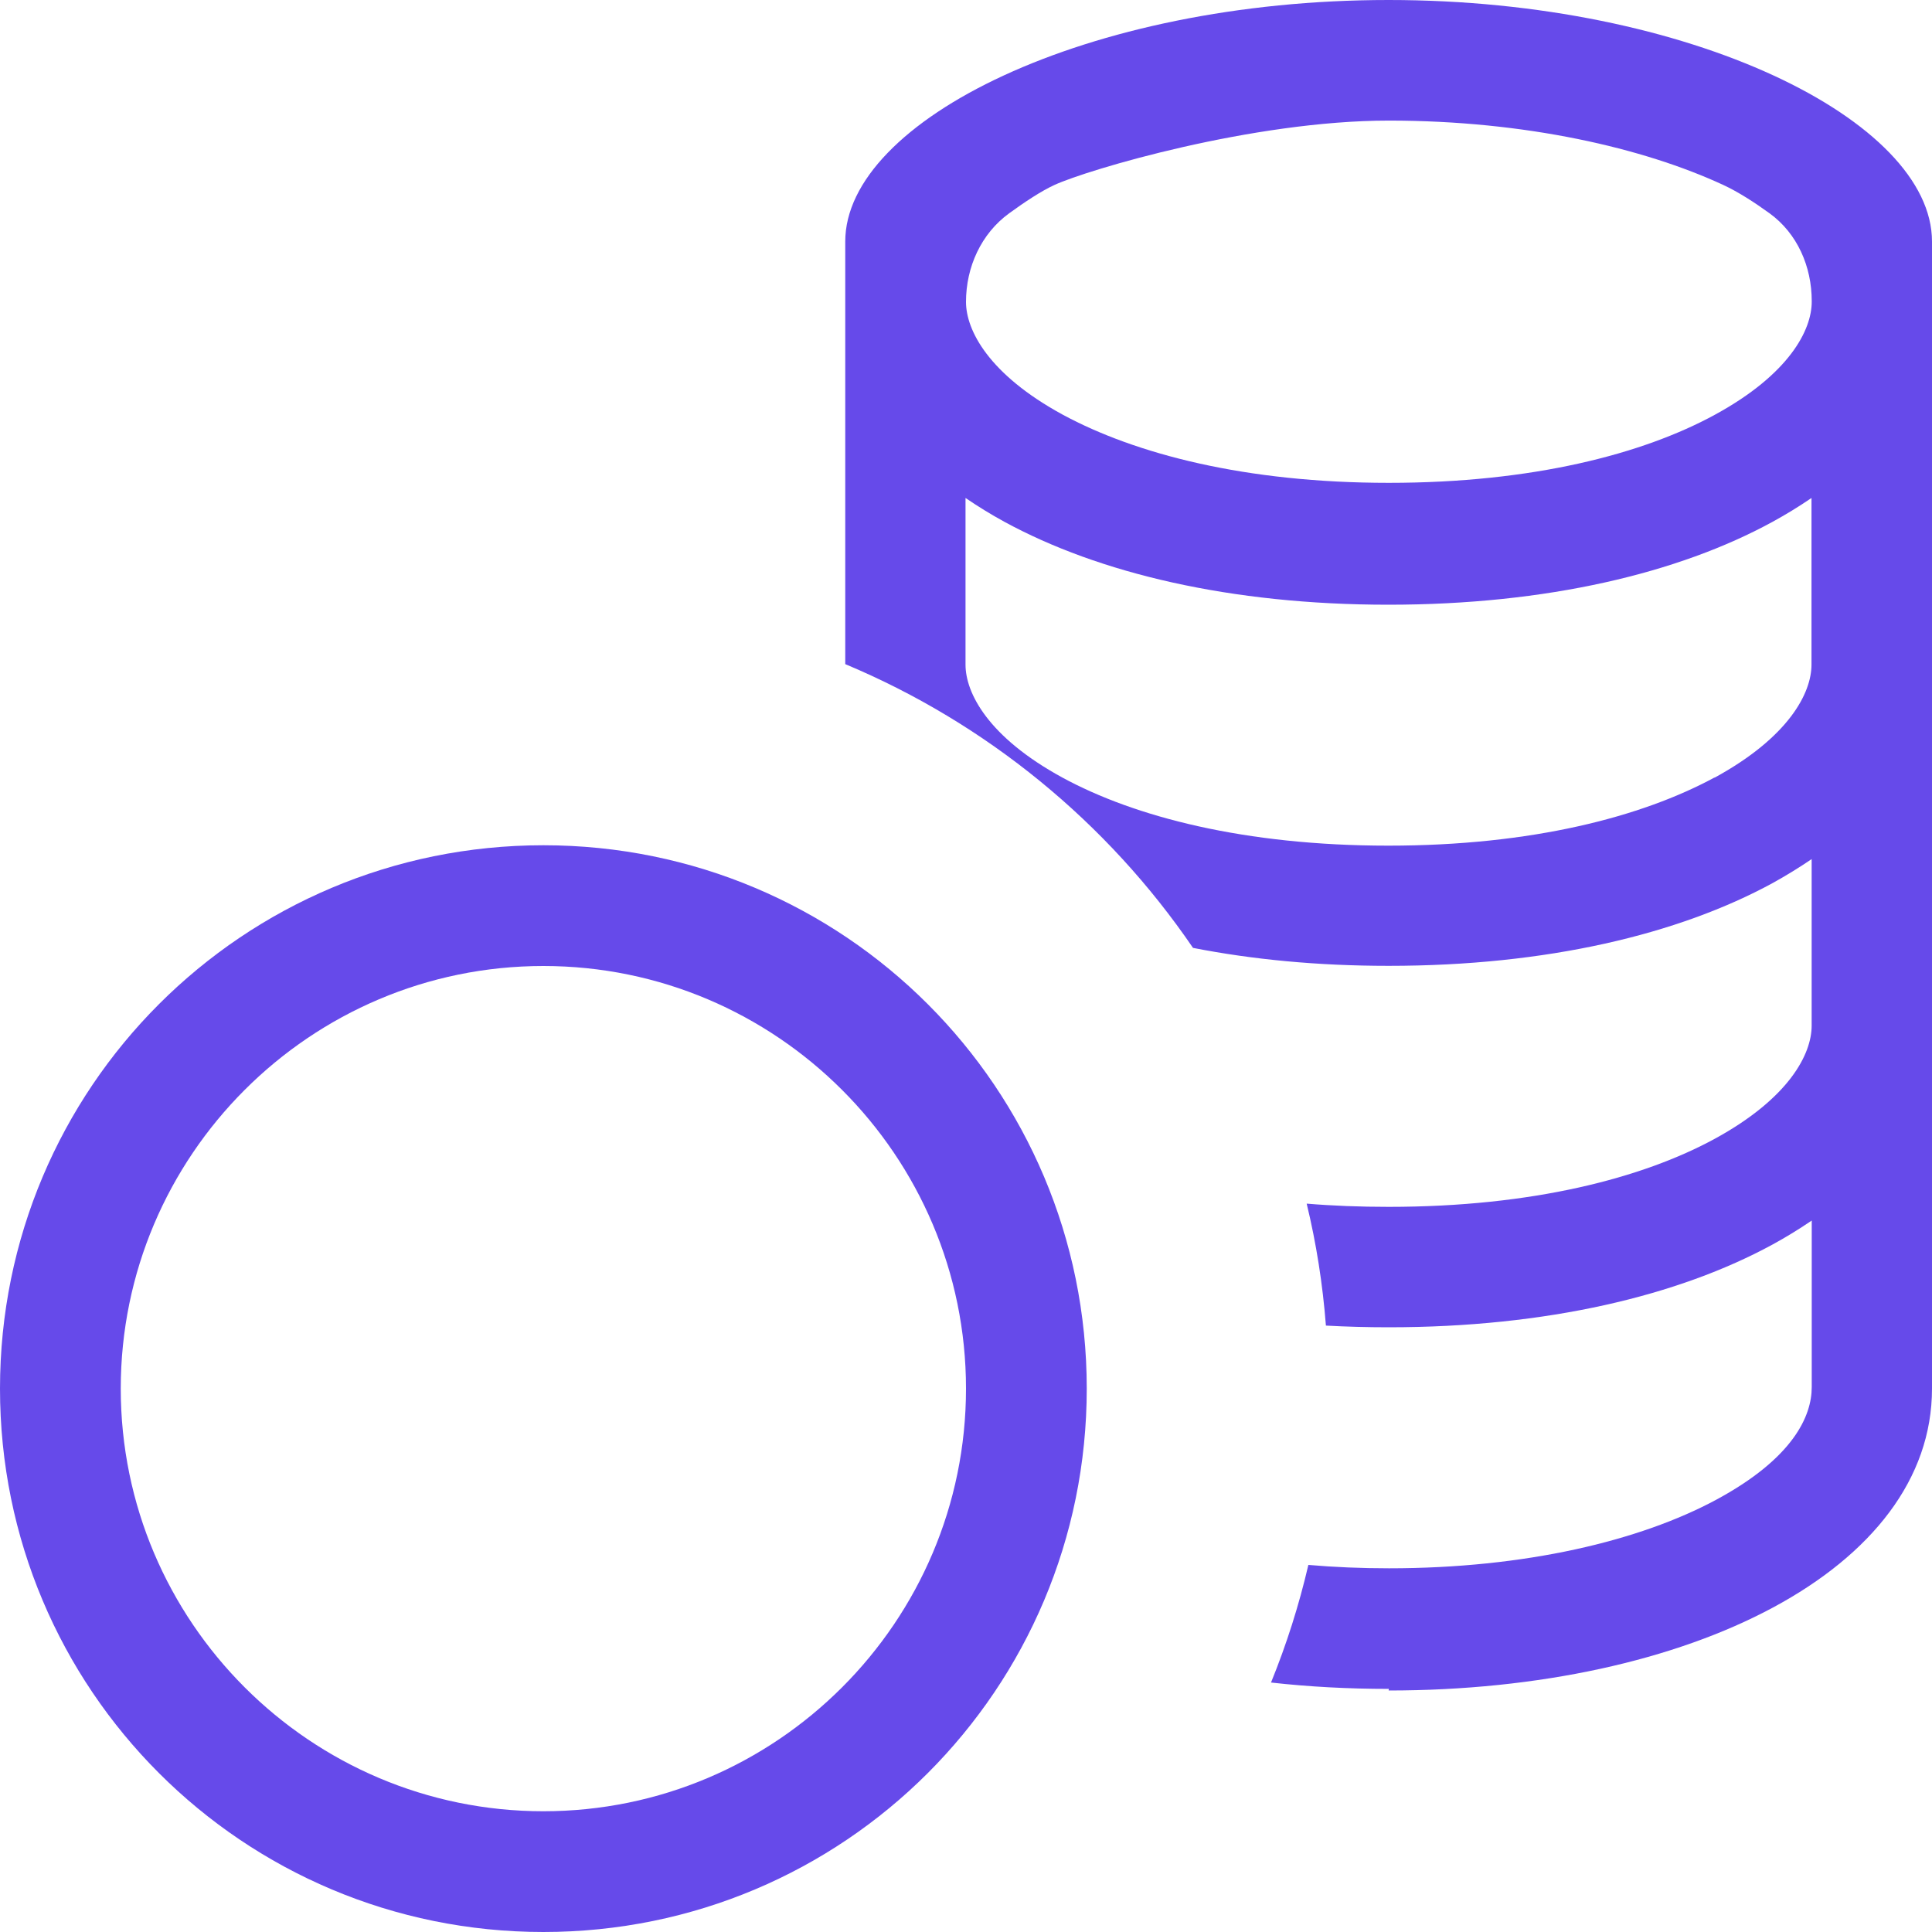 <?xml version="1.0" encoding="UTF-8"?> <svg xmlns="http://www.w3.org/2000/svg" width="24" height="24" viewBox="0 0 24 24" fill="none"><g clip-path="url(#clip0_3470_4093)"><path fill-rule="evenodd" clip-rule="evenodd" d="M17.25 21C20.985 21 24 19.5 24 17.25V3C24 1.5 21 0 17.25 0C13.5 0 10.5 1.5 10.5 3V8.25C12.255 8.985 13.755 10.215 14.82 11.775C15.555 11.919 16.365 11.998 17.25 11.998C19.215 11.998 20.85 11.607 22.02 10.97C22.186 10.878 22.348 10.779 22.505 10.672V12.742C22.505 13.095 22.224 13.643 21.302 14.146C20.407 14.634 19.037 14.992 17.252 14.992C16.895 14.992 16.555 14.979 16.232 14.952C16.352 15.447 16.431 15.952 16.471 16.467C16.724 16.481 16.985 16.488 17.252 16.488C19.216 16.488 20.852 16.096 22.021 15.459C22.188 15.368 22.349 15.269 22.506 15.162V17.232C22.506 17.586 22.282 18.111 21.32 18.63C20.372 19.14 18.95 19.482 17.255 19.482C16.91 19.482 16.576 19.468 16.253 19.44C16.137 19.939 15.982 20.427 15.789 20.901C16.261 20.954 16.749 20.98 17.253 20.98L17.25 21ZM21.3 9.66C22.223 9.156 22.503 8.608 22.503 8.256V6.186C22.348 6.292 22.186 6.391 22.018 6.483C20.852 7.12 19.213 7.512 17.248 7.512C15.284 7.512 13.649 7.12 12.479 6.483C12.312 6.392 12.151 6.293 11.994 6.186V8.256C11.994 8.608 12.274 9.156 13.197 9.659C14.091 10.146 15.462 10.505 17.247 10.505C19.032 10.505 20.397 10.146 21.297 9.659L21.3 9.66ZM12 3.75C12 3.318 12.188 2.902 12.537 2.649C12.727 2.511 12.934 2.373 13.098 2.298C13.508 2.109 15.558 1.498 17.253 1.498C18.948 1.498 20.418 1.839 21.408 2.298C21.594 2.384 21.799 2.517 21.981 2.649C22.328 2.9 22.506 3.312 22.506 3.74V3.748C22.506 4.101 22.226 4.649 21.303 5.152C20.409 5.64 19.038 5.998 17.253 5.998C15.468 5.998 14.103 5.638 13.203 5.152C12.28 4.65 12 4.101 12 3.75Z" fill="#664AEA"></path><path fill-rule="evenodd" clip-rule="evenodd" d="M13.5 17.25C13.5 20.985 10.485 24 6.75 24C3.015 24 0 20.985 0 17.25C0 13.515 3.015 10.5 6.75 10.5C10.485 10.5 13.5 13.515 13.5 17.25ZM12 17.25C12 20.145 9.645 22.5 6.75 22.5C3.855 22.5 1.5 20.145 1.5 17.25C1.5 14.355 3.855 12 6.75 12C9.645 12 12 14.355 12 17.25Z" fill="#664AEA"></path></g><defs><clipPath id="clip0_3470_4093"><rect width="24" height="24" fill="white"></rect></clipPath></defs></svg> 